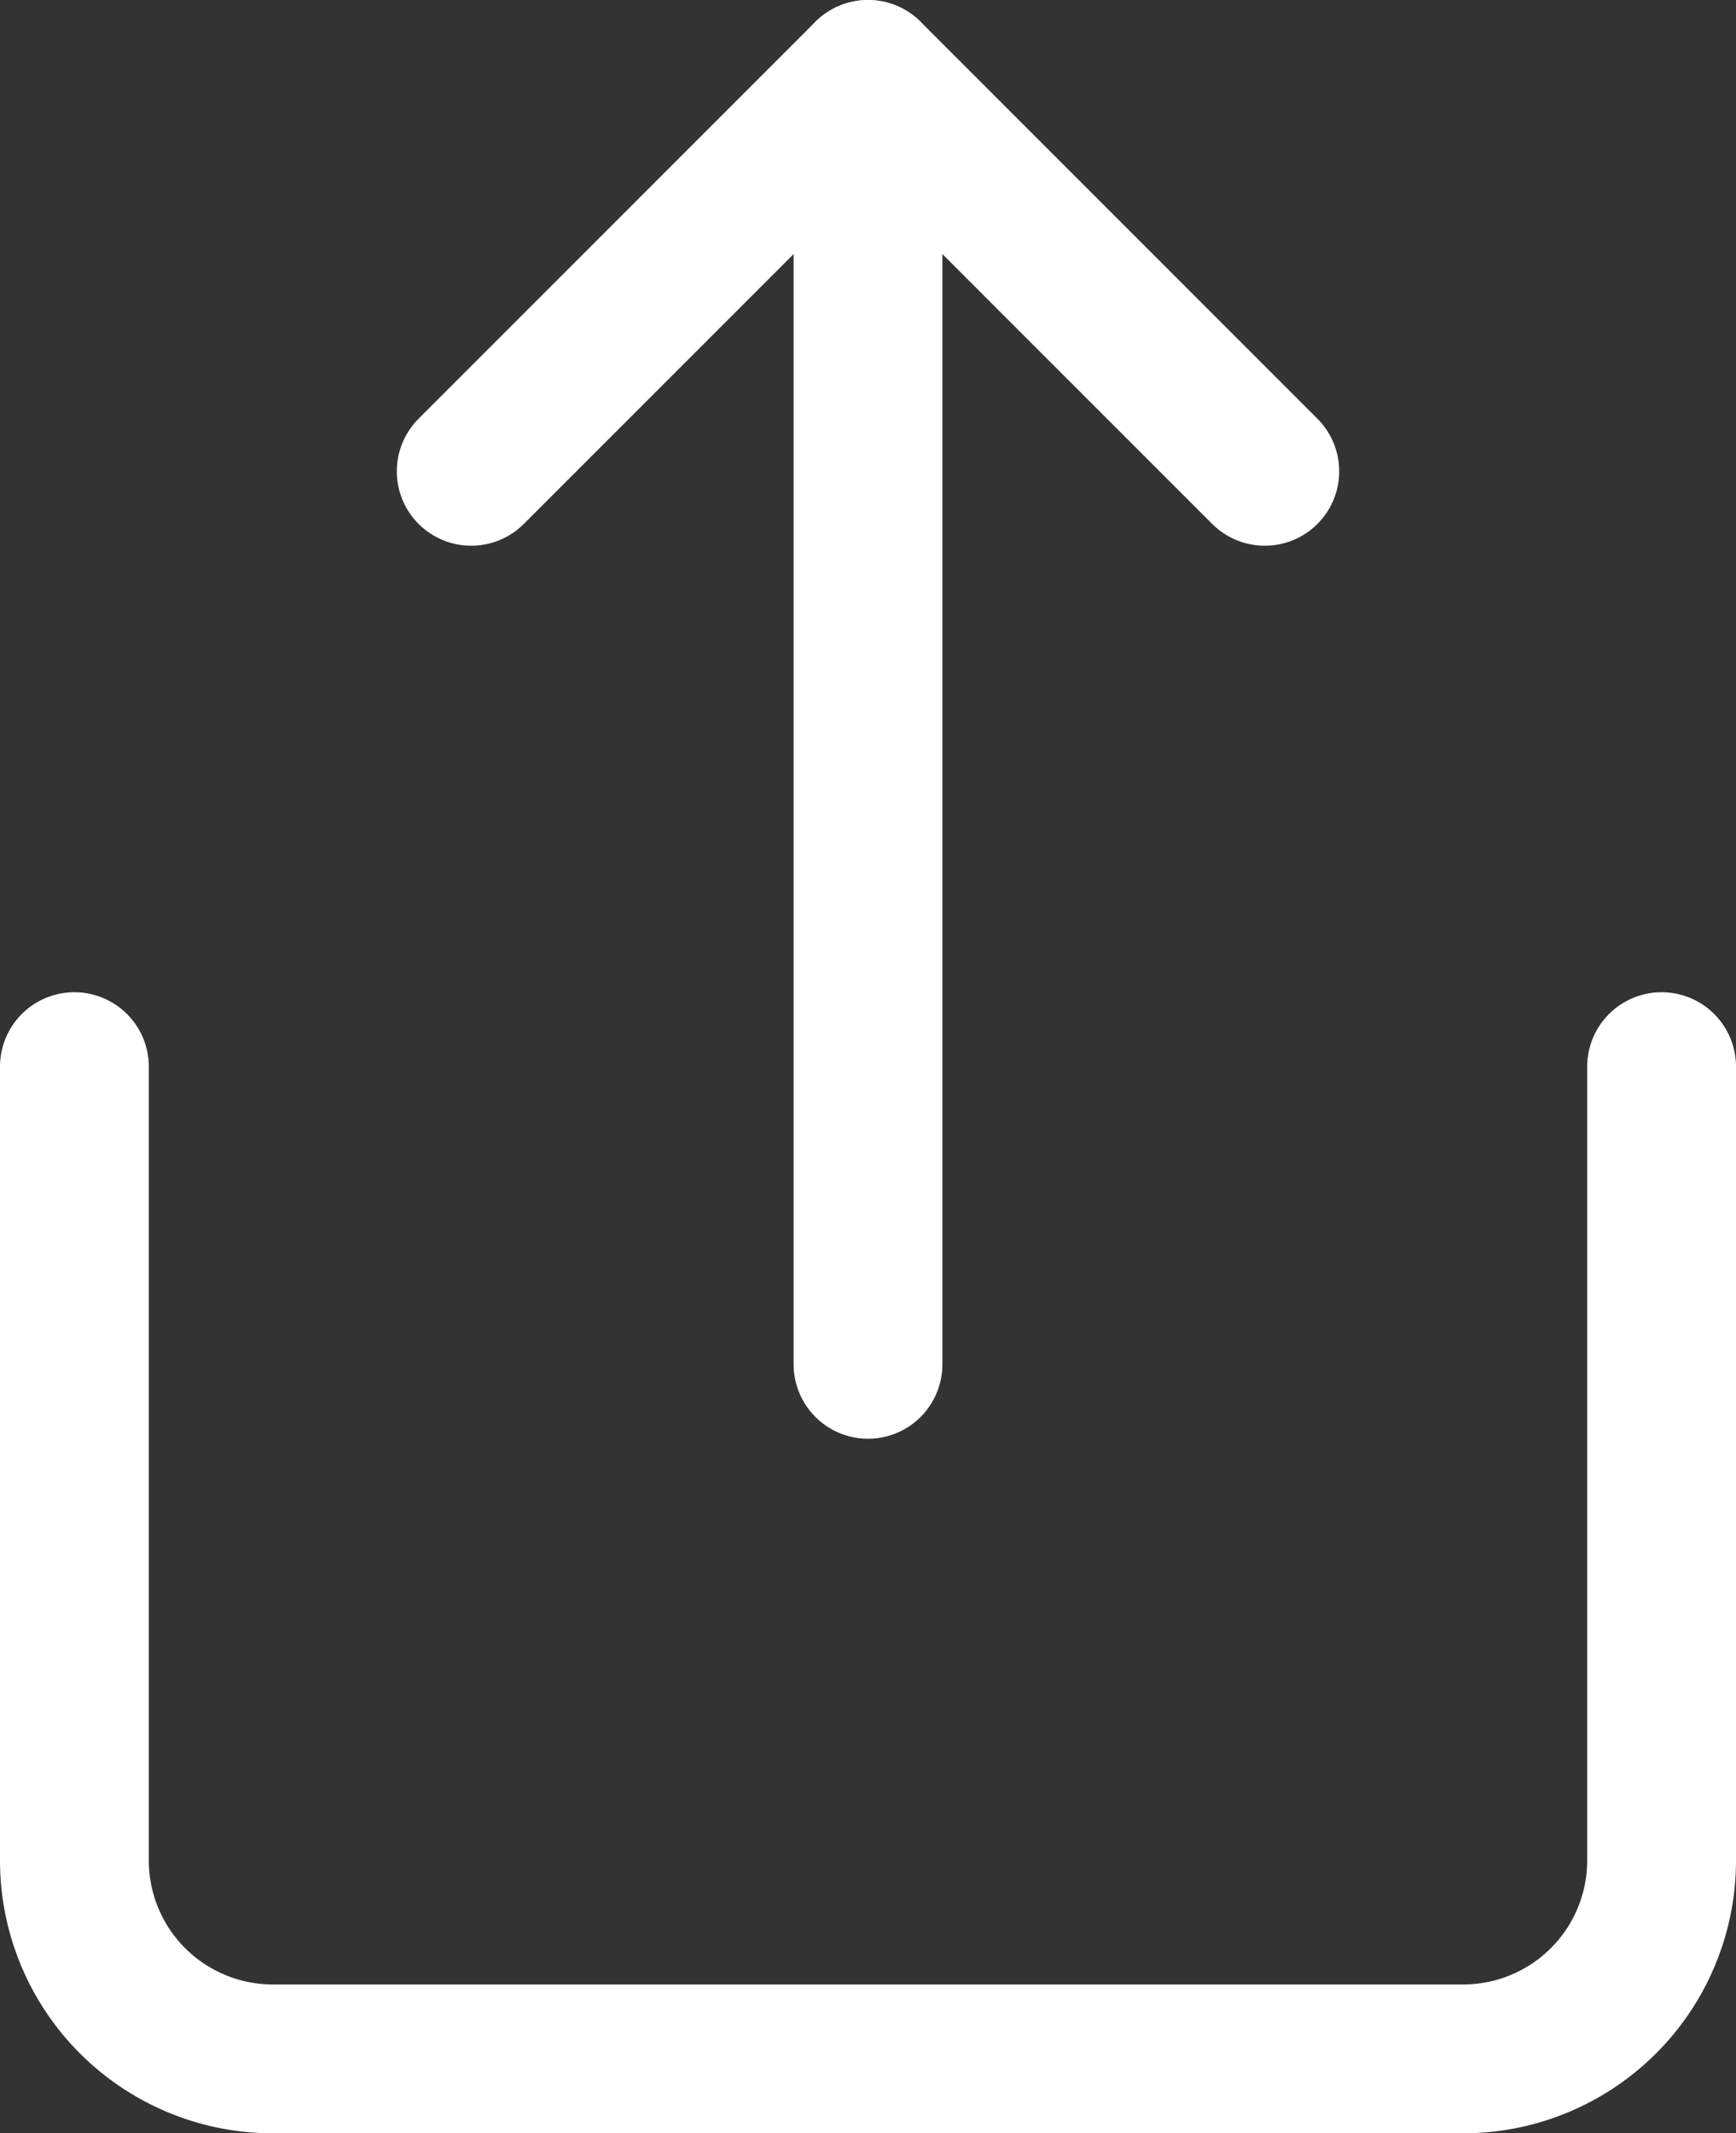 <svg xmlns="http://www.w3.org/2000/svg" width="17.5" height="21.5" viewBox="0 0 17.5 21.5">
  <rect x="0" y="0" width="17.5" height="21.5" fill="#333333" stroke="none"/>
  <g id="share" transform="translate(-3.25 -1.25)">
    <path id="Path_163" data-name="Path 163" d="M4,12v8a2,2,0,0,0,2,2H18a2,2,0,0,0,2-2V12" fill="none" stroke="#ffffff" stroke-linecap="round" stroke-linejoin="round" stroke-width="1.5"/>
    <path id="Path_164" data-name="Path 164" d="M16,6,12,2,8,6" fill="none" stroke="#ffffff" stroke-linecap="round" stroke-linejoin="round" stroke-width="1.5"/>
    <line id="Line_108" data-name="Line 108" y2="13" transform="translate(12 2)" fill="none" stroke="#ffffff" stroke-linecap="round" stroke-linejoin="round" stroke-width="1.5"/>
  </g>
</svg>
